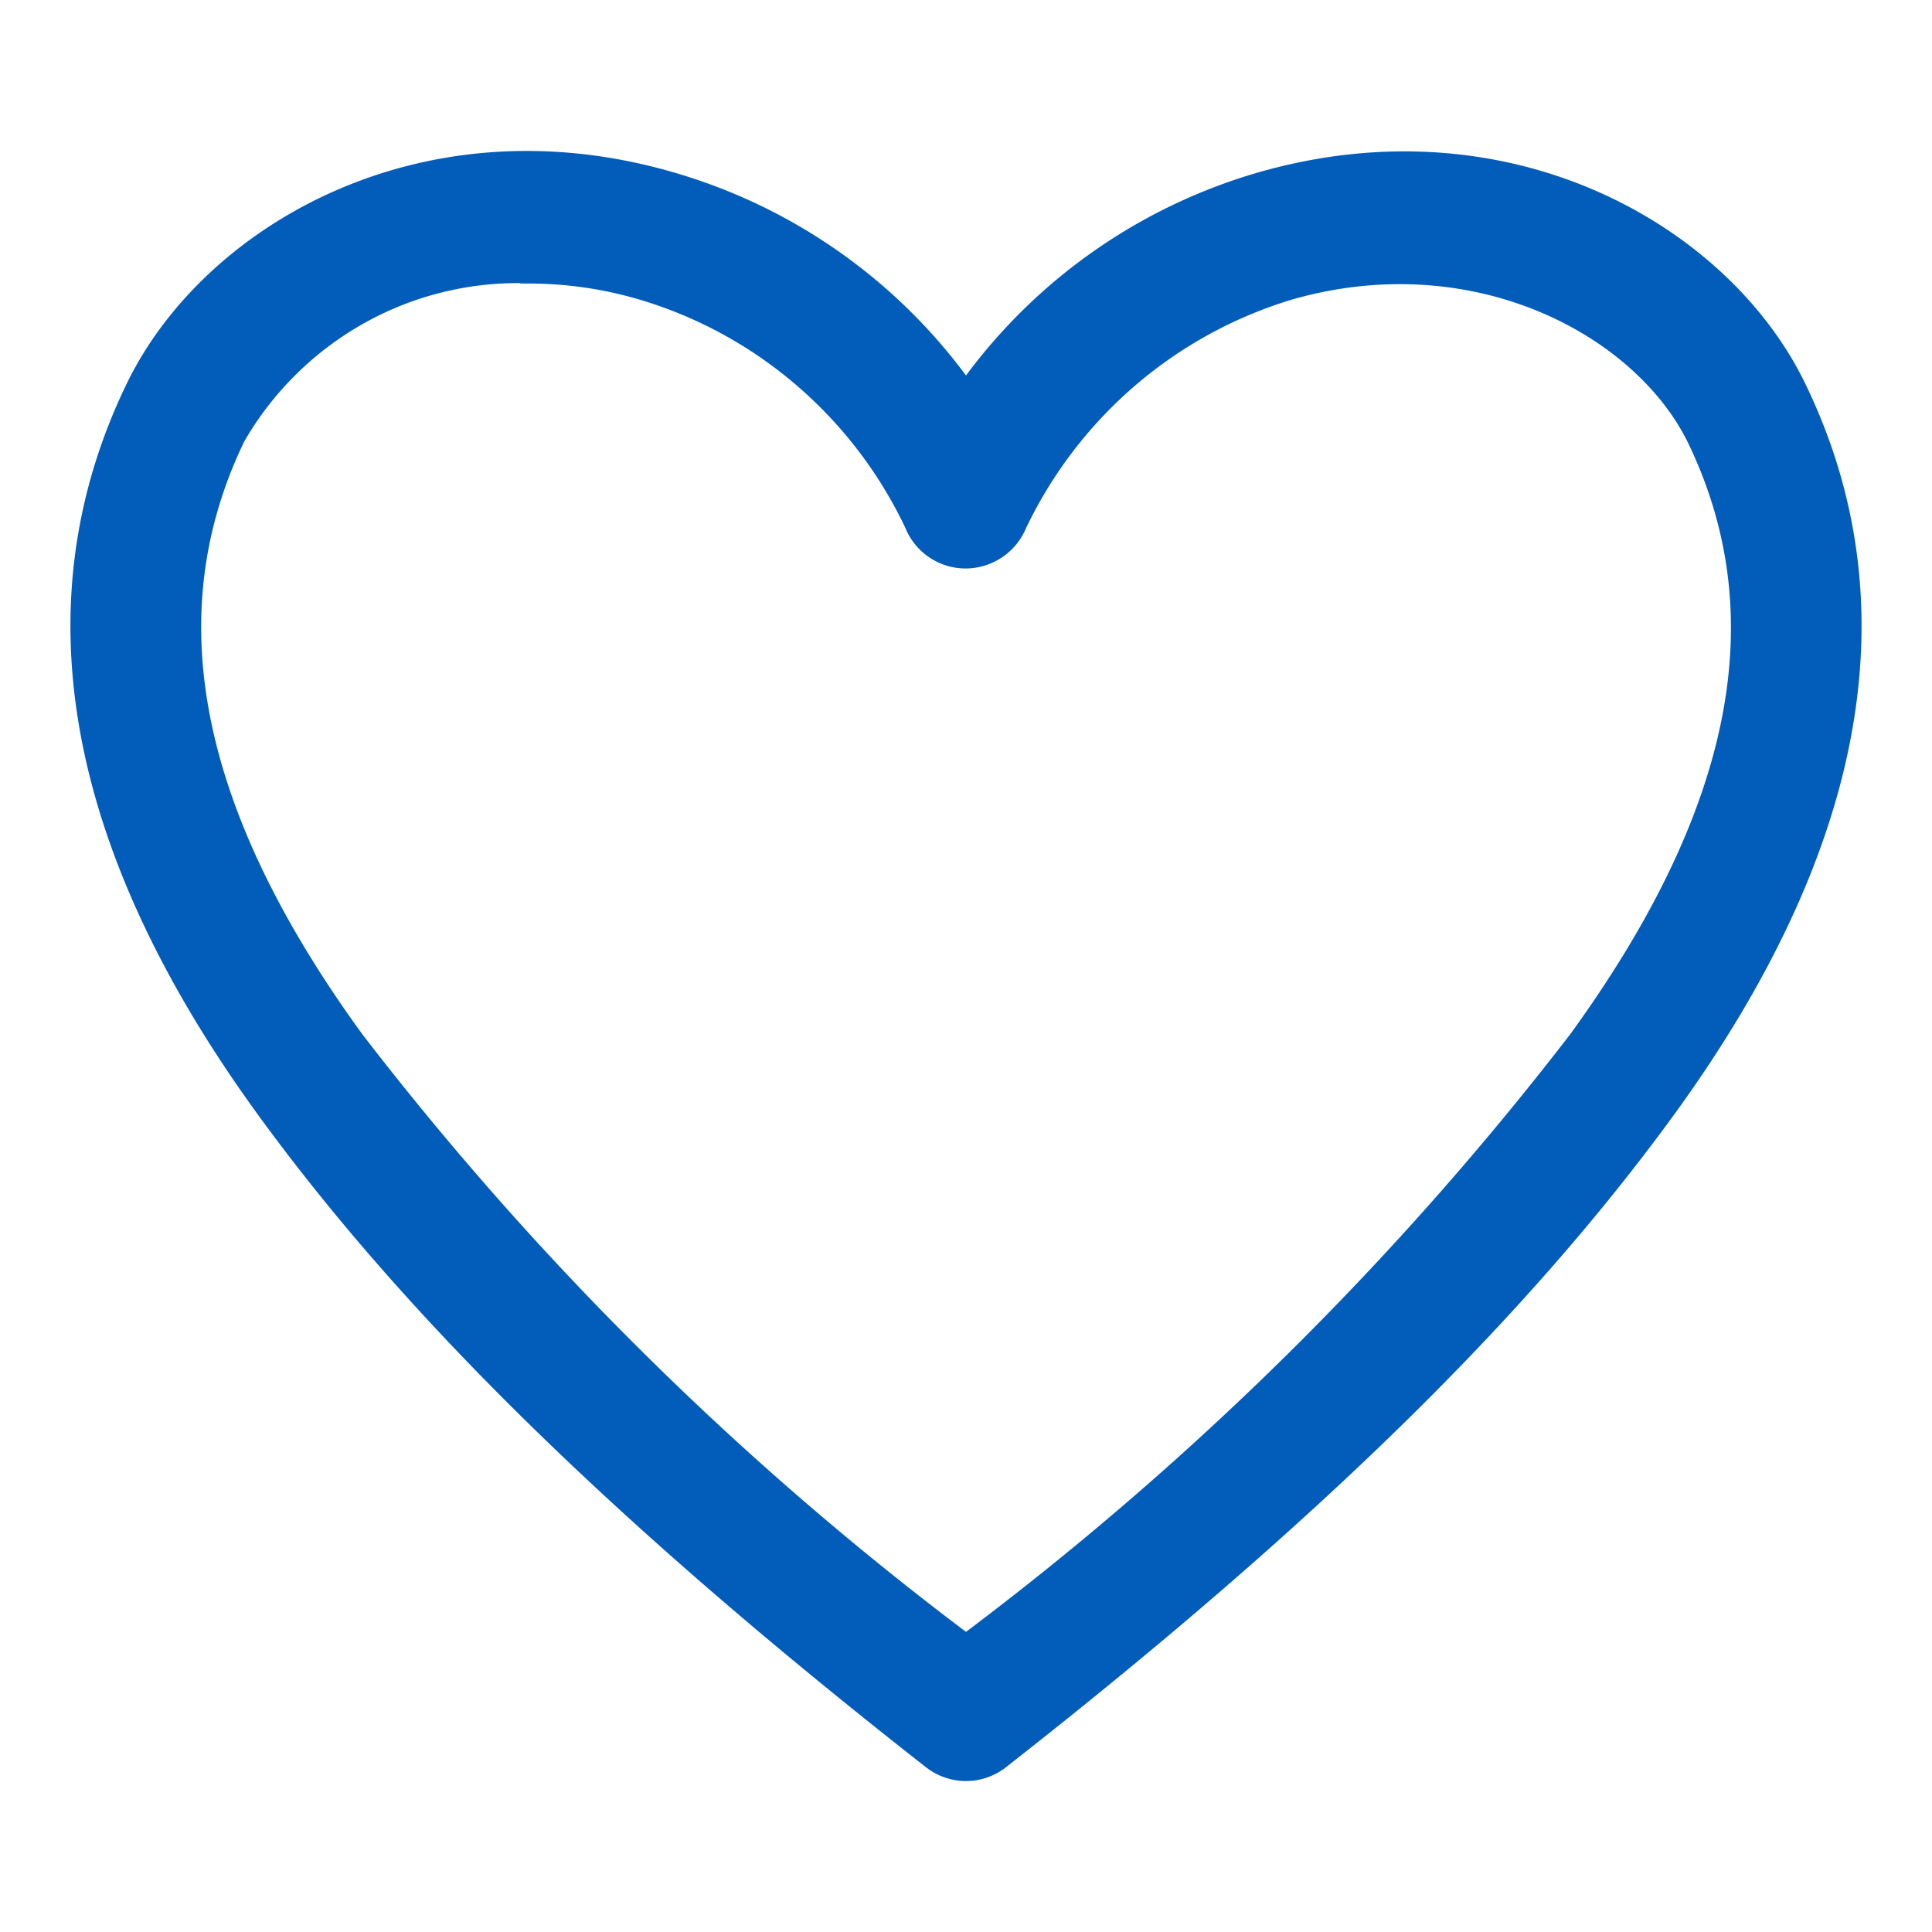 <svg width="24" height="24" viewBox="0 0 24 24" fill="none" xmlns="http://www.w3.org/2000/svg"><path d="M12 22a.684.684 0 0 1-.42-.145c-3.823-2.994-6.456-5.572-8.299-8.115C.93 10.49.393 7.49 1.686 4.822c.921-1.905 3.569-3.464 6.663-2.556A6.788 6.788 0 0 1 12 4.878a6.788 6.788 0 0 1 3.651-2.612c3.088-.894 5.742.65 6.663 2.556 1.293 2.668.756 5.669-1.595 8.918-1.843 2.543-4.476 5.121-8.3 8.115A.684.684 0 0 1 12 22zM6.588 3.395a4.032 4.032 0 0 0-2.112.503 4.072 4.072 0 0 0-1.552 1.527c-1.066 2.204-.585 4.657 1.471 7.49A39.427 39.427 0 0 0 12 20.428a39.426 39.426 0 0 0 7.605-7.504c2.063-2.841 2.537-5.294 1.471-7.49-.687-1.387-2.75-2.488-5.047-1.837a5.505 5.505 0 0 0-2.004 1.093 5.539 5.539 0 0 0-1.392 1.817.692.692 0 0 1-.636.43.684.684 0 0 1-.636-.43 5.489 5.489 0 0 0-1.39-1.82 5.44 5.44 0 0 0-2.007-1.09 4.99 4.99 0 0 0-1.376-.2z" fill="#025CB9" stroke="#025CB9" stroke-width=".25"/></svg>